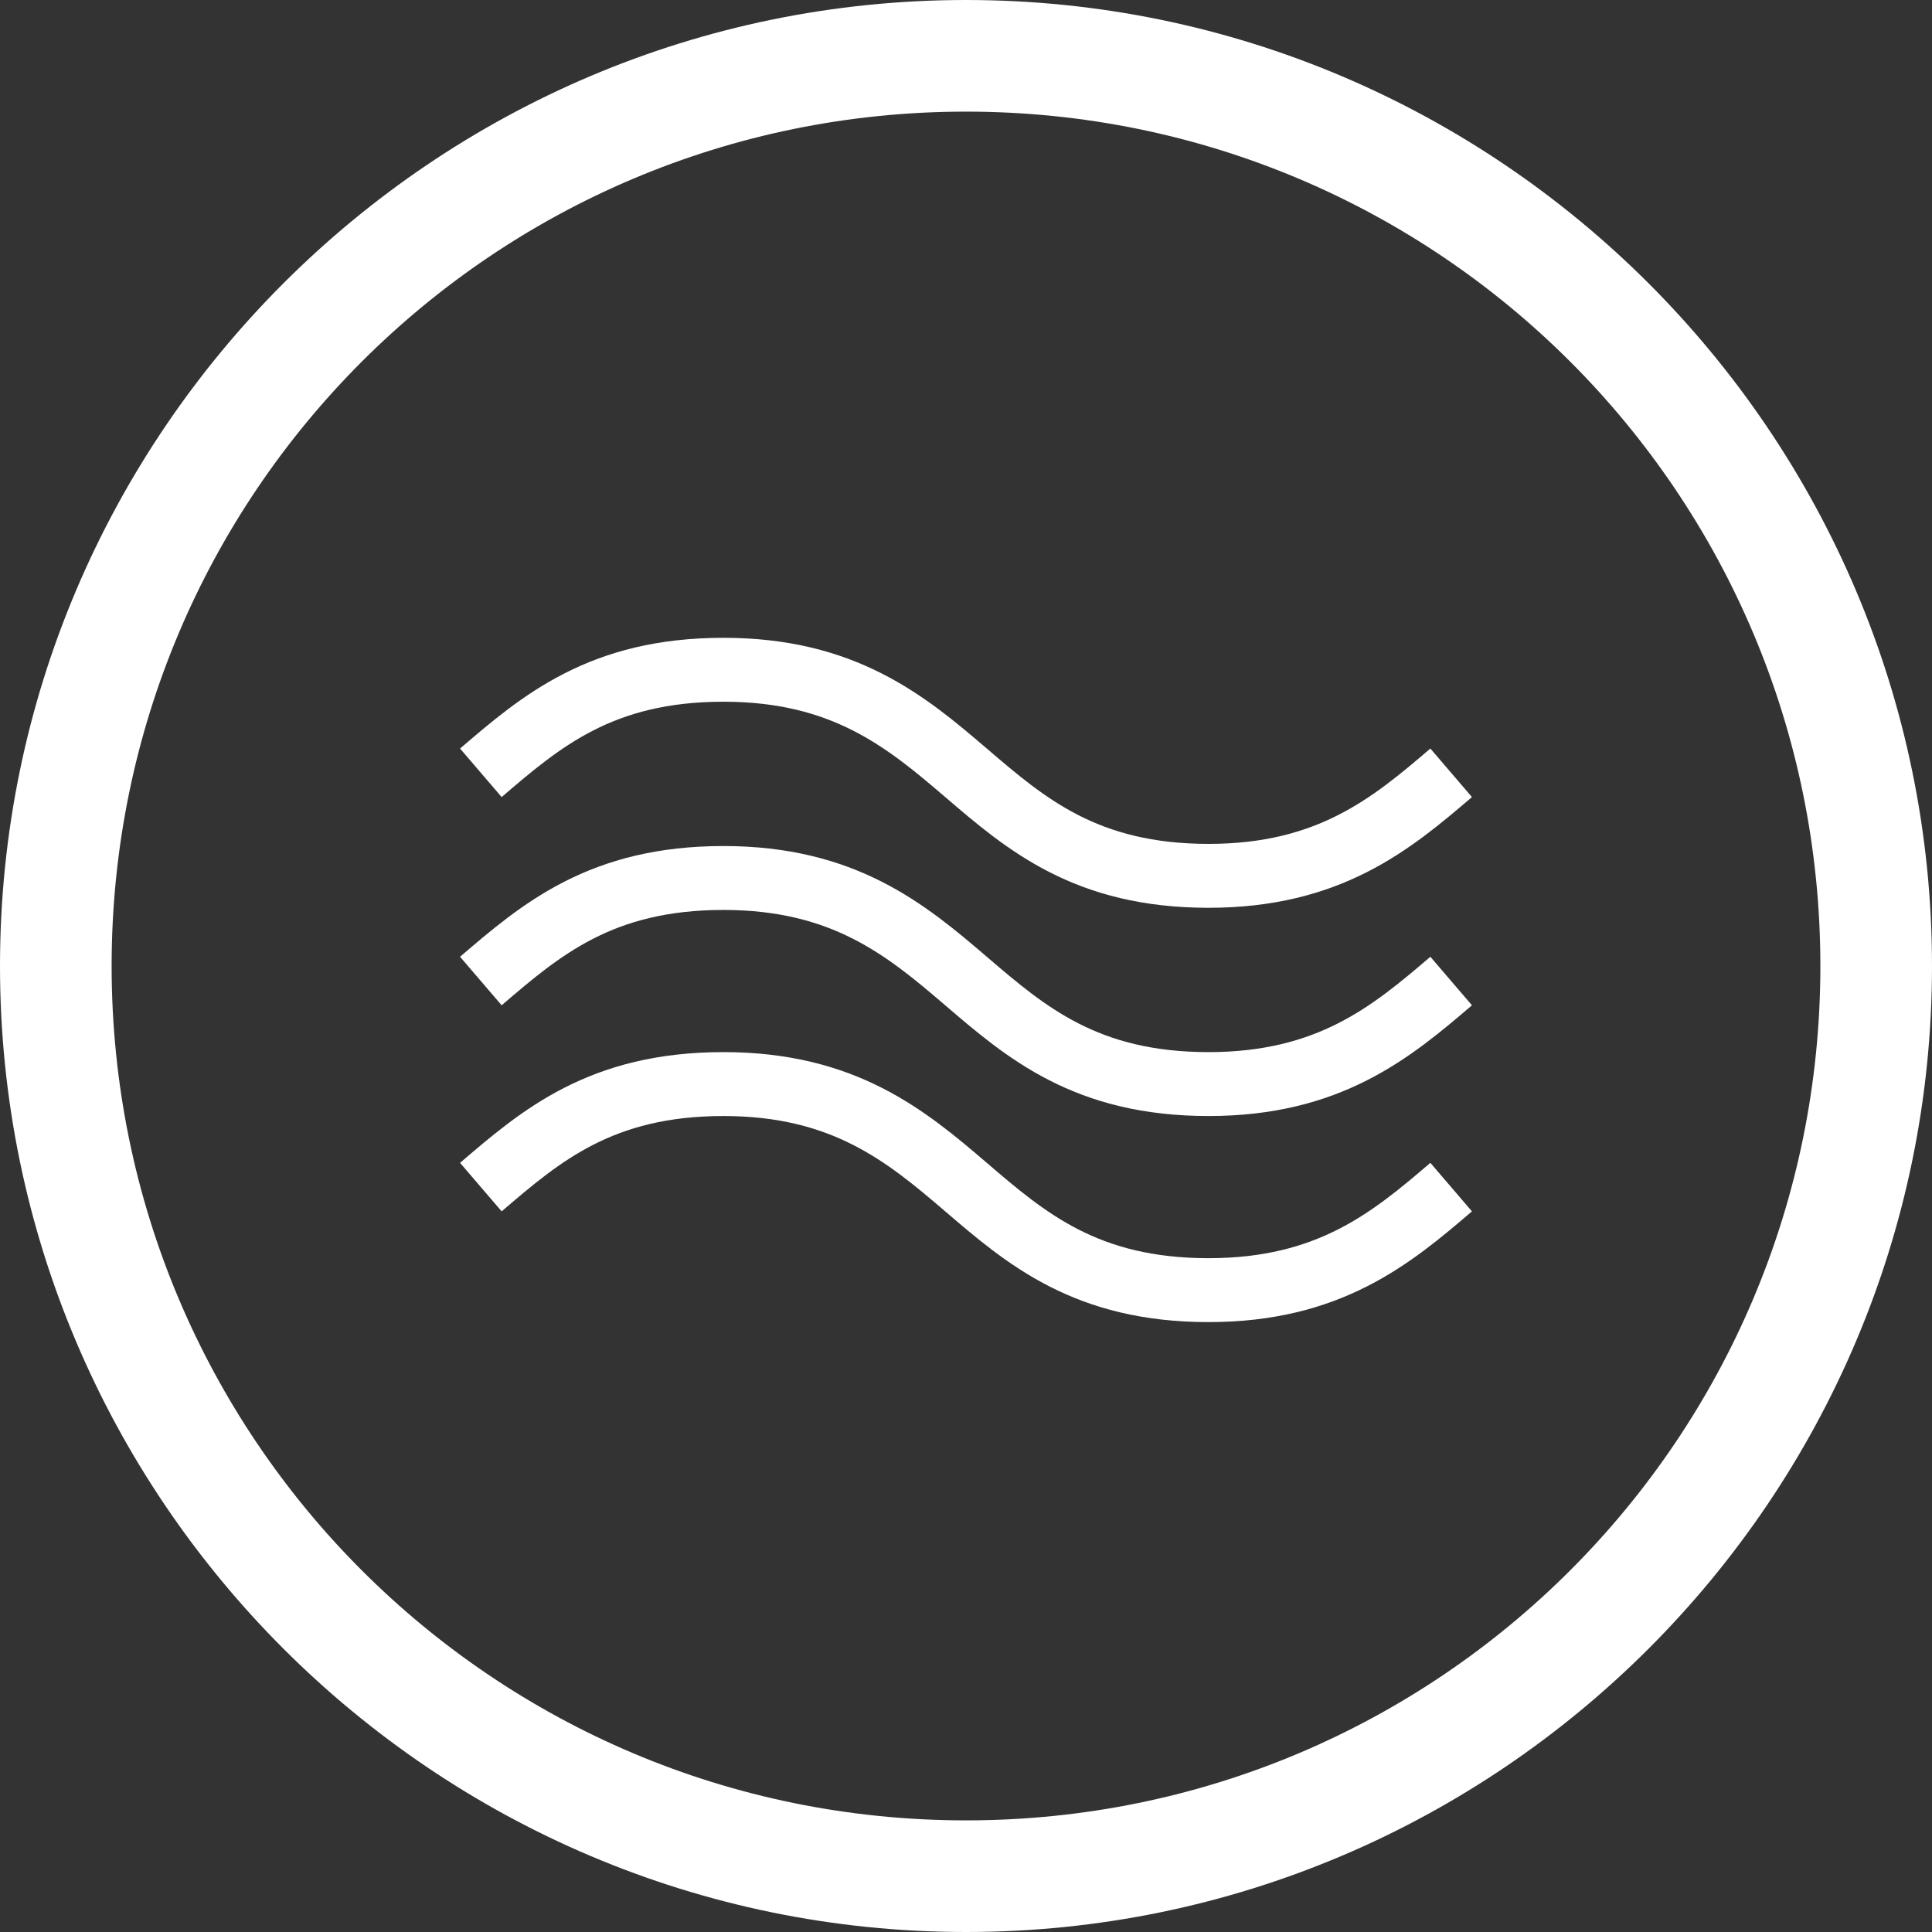 <?xml version="1.0" encoding="utf-8"?>
<!-- Generator: Adobe Illustrator 21.0.0, SVG Export Plug-In . SVG Version: 6.00 Build 0)  -->
<svg version="1.1" xmlns="http://www.w3.org/2000/svg" xmlns:xlink="http://www.w3.org/1999/xlink" x="0px" y="0px" width="90px"
	 height="90px" viewBox="0 0 90 90" enable-background="new 0 0 90 90" xml:space="preserve">
<rect x="0" y="0" width="90" height="90" fill="#333333" stroke="none"/>
<g id="stable_stream">
	<path fill="none" stroke="#FFFFFF" stroke-width="2.977" stroke-miterlimit="10" d="M22.4,55.3c2.8-2.4,5.6-4.8,11.3-4.8
		c5.6,0,8.5,2.4,11.3,4.8c2.8,2.4,5.6,4.8,11.3,4.8c5.6,0,8.5-2.4,11.3-4.8 M22.4,45.7c2.8-2.4,5.6-4.8,11.3-4.8
		c5.6,0,8.5,2.4,11.3,4.8c2.8,2.4,5.6,4.8,11.3,4.8c5.6,0,8.5-2.4,11.3-4.8 M22.4,36c2.8-2.4,5.6-4.8,11.3-4.8
		c5.6,0,8.5,2.4,11.3,4.8c2.8,2.4,5.6,4.8,11.3,4.8c5.6,0,8.5-2.4,11.3-4.8"/>
</g>
<g id="CIRCLE">
	<path fill="#FFFFFF" d="M45,5.2C23,5.2,5.2,23,5.2,45C5.2,67,23,84.8,45,84.8S84.8,67,84.8,45C84.8,23,67,5.2,45,5.2 M45,90
		C20.2,90,0,69.8,0,45S20.2,0,45,0c24.8,0,45,20.2,45,45S69.8,90,45,90"/>
</g>
</svg>
